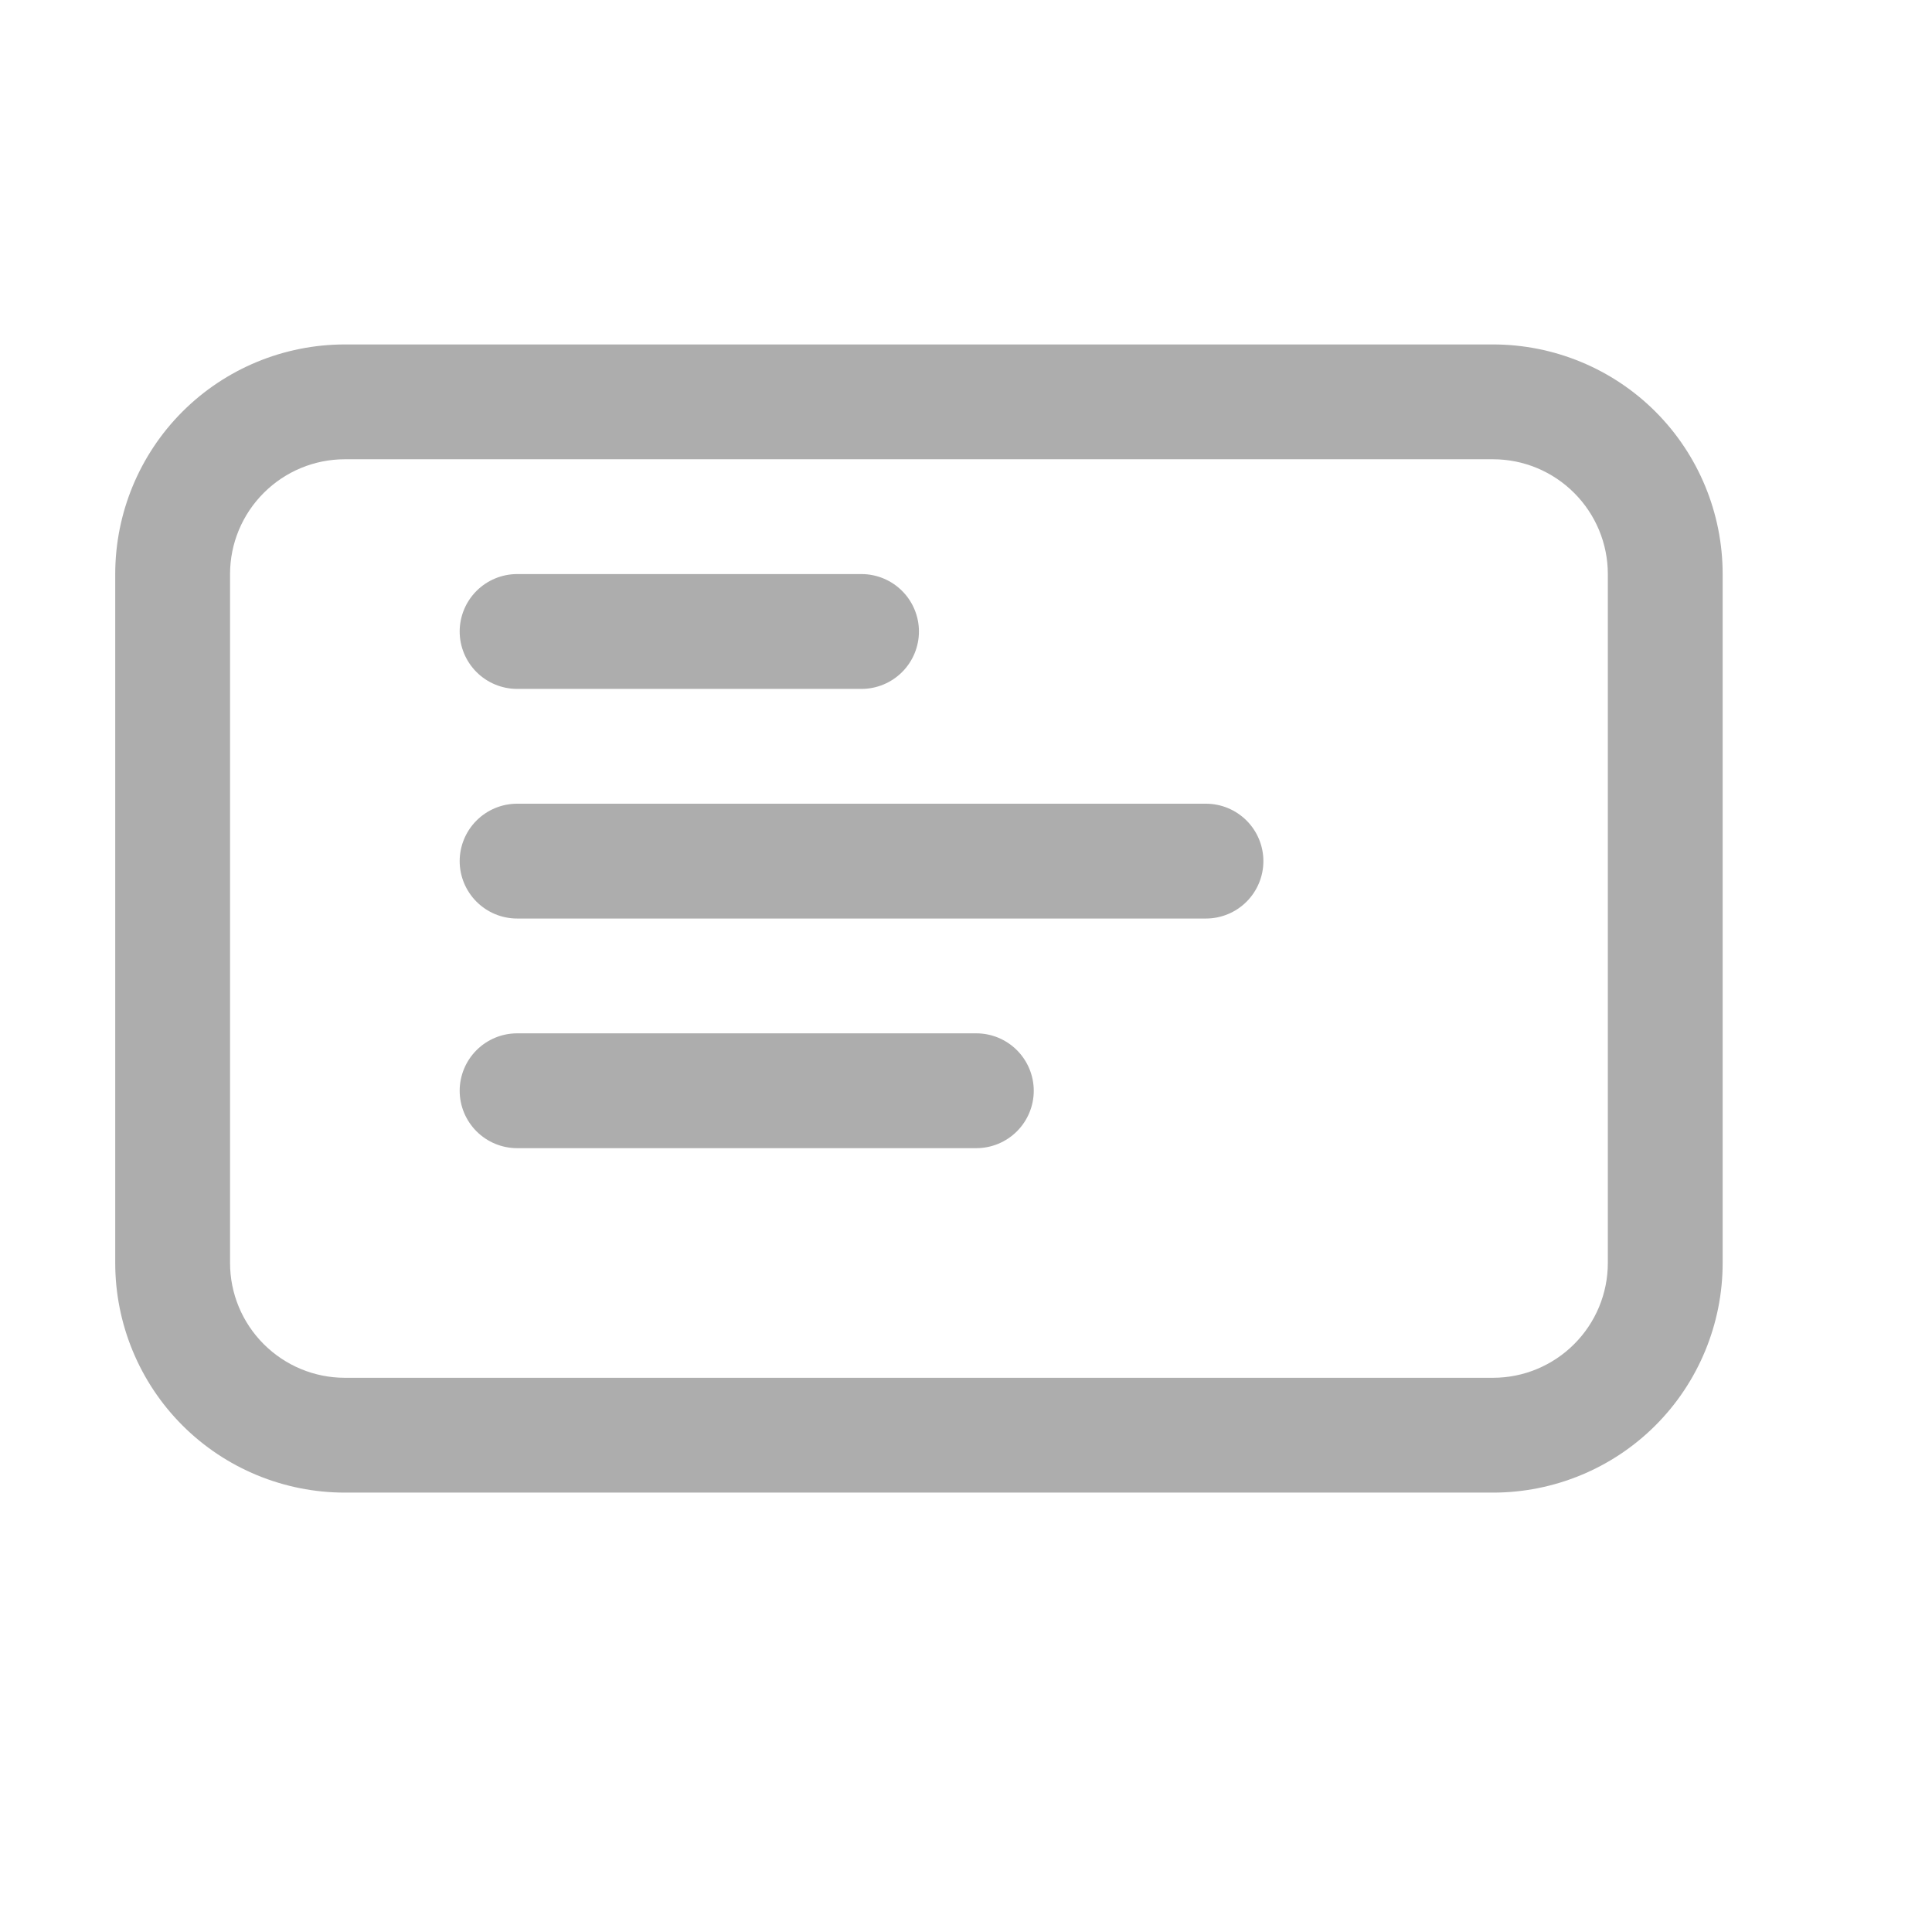 <?xml version="1.0" encoding="utf-8"?>
<svg xmlns="http://www.w3.org/2000/svg" fill="none" height="100%" overflow="visible" preserveAspectRatio="none" style="display: block;" viewBox="0 0 14 14" width="100%">
<g id="icon">
<path d="M3.747 4.16C3.637 4.16 3.531 4.204 3.453 4.282C3.375 4.36 3.331 4.466 3.331 4.576C3.331 4.686 3.375 4.792 3.453 4.87C3.531 4.948 3.637 4.992 3.747 4.992H6.243C6.353 4.992 6.459 4.948 6.537 4.87C6.615 4.792 6.659 4.686 6.659 4.576C6.659 4.466 6.615 4.36 6.537 4.282C6.459 4.204 6.353 4.16 6.243 4.16H3.747ZM3.331 6.24C3.331 6.13 3.375 6.024 3.453 5.946C3.531 5.868 3.637 5.824 3.747 5.824H8.739C8.849 5.824 8.955 5.868 9.033 5.946C9.111 6.024 9.155 6.13 9.155 6.24C9.155 6.35 9.111 6.456 9.033 6.534C8.955 6.612 8.849 6.656 8.739 6.656H3.747C3.637 6.656 3.531 6.612 3.453 6.534C3.375 6.456 3.331 6.35 3.331 6.24ZM3.747 7.488C3.637 7.488 3.531 7.532 3.453 7.61C3.375 7.688 3.331 7.794 3.331 7.904C3.331 8.014 3.375 8.12 3.453 8.198C3.531 8.276 3.637 8.32 3.747 8.32H7.075C7.185 8.32 7.291 8.276 7.369 8.198C7.447 8.12 7.491 8.014 7.491 7.904C7.491 7.794 7.447 7.688 7.369 7.61C7.291 7.532 7.185 7.488 7.075 7.488H3.747ZM2.499 2.496C2.058 2.496 1.634 2.671 1.322 2.983C1.01 3.295 0.835 3.719 0.835 4.16V9.152C0.835 9.593 1.01 10.017 1.322 10.329C1.634 10.641 2.058 10.816 2.499 10.816H10.819C11.26 10.816 11.684 10.641 11.996 10.329C12.308 10.017 12.483 9.593 12.483 9.152V4.16C12.483 3.719 12.308 3.295 11.996 2.983C11.684 2.671 11.26 2.496 10.819 2.496H2.499ZM1.667 4.16C1.667 3.939 1.755 3.728 1.911 3.572C2.067 3.416 2.278 3.328 2.499 3.328H10.819C11.04 3.328 11.251 3.416 11.407 3.572C11.563 3.728 11.651 3.939 11.651 4.16V9.152C11.651 9.373 11.563 9.584 11.407 9.74C11.251 9.896 11.04 9.984 10.819 9.984H2.499C2.278 9.984 2.067 9.896 1.911 9.74C1.755 9.584 1.667 9.373 1.667 9.152V4.16Z" fill="#ADADAD" id="Vector"/>
</g>
</svg>